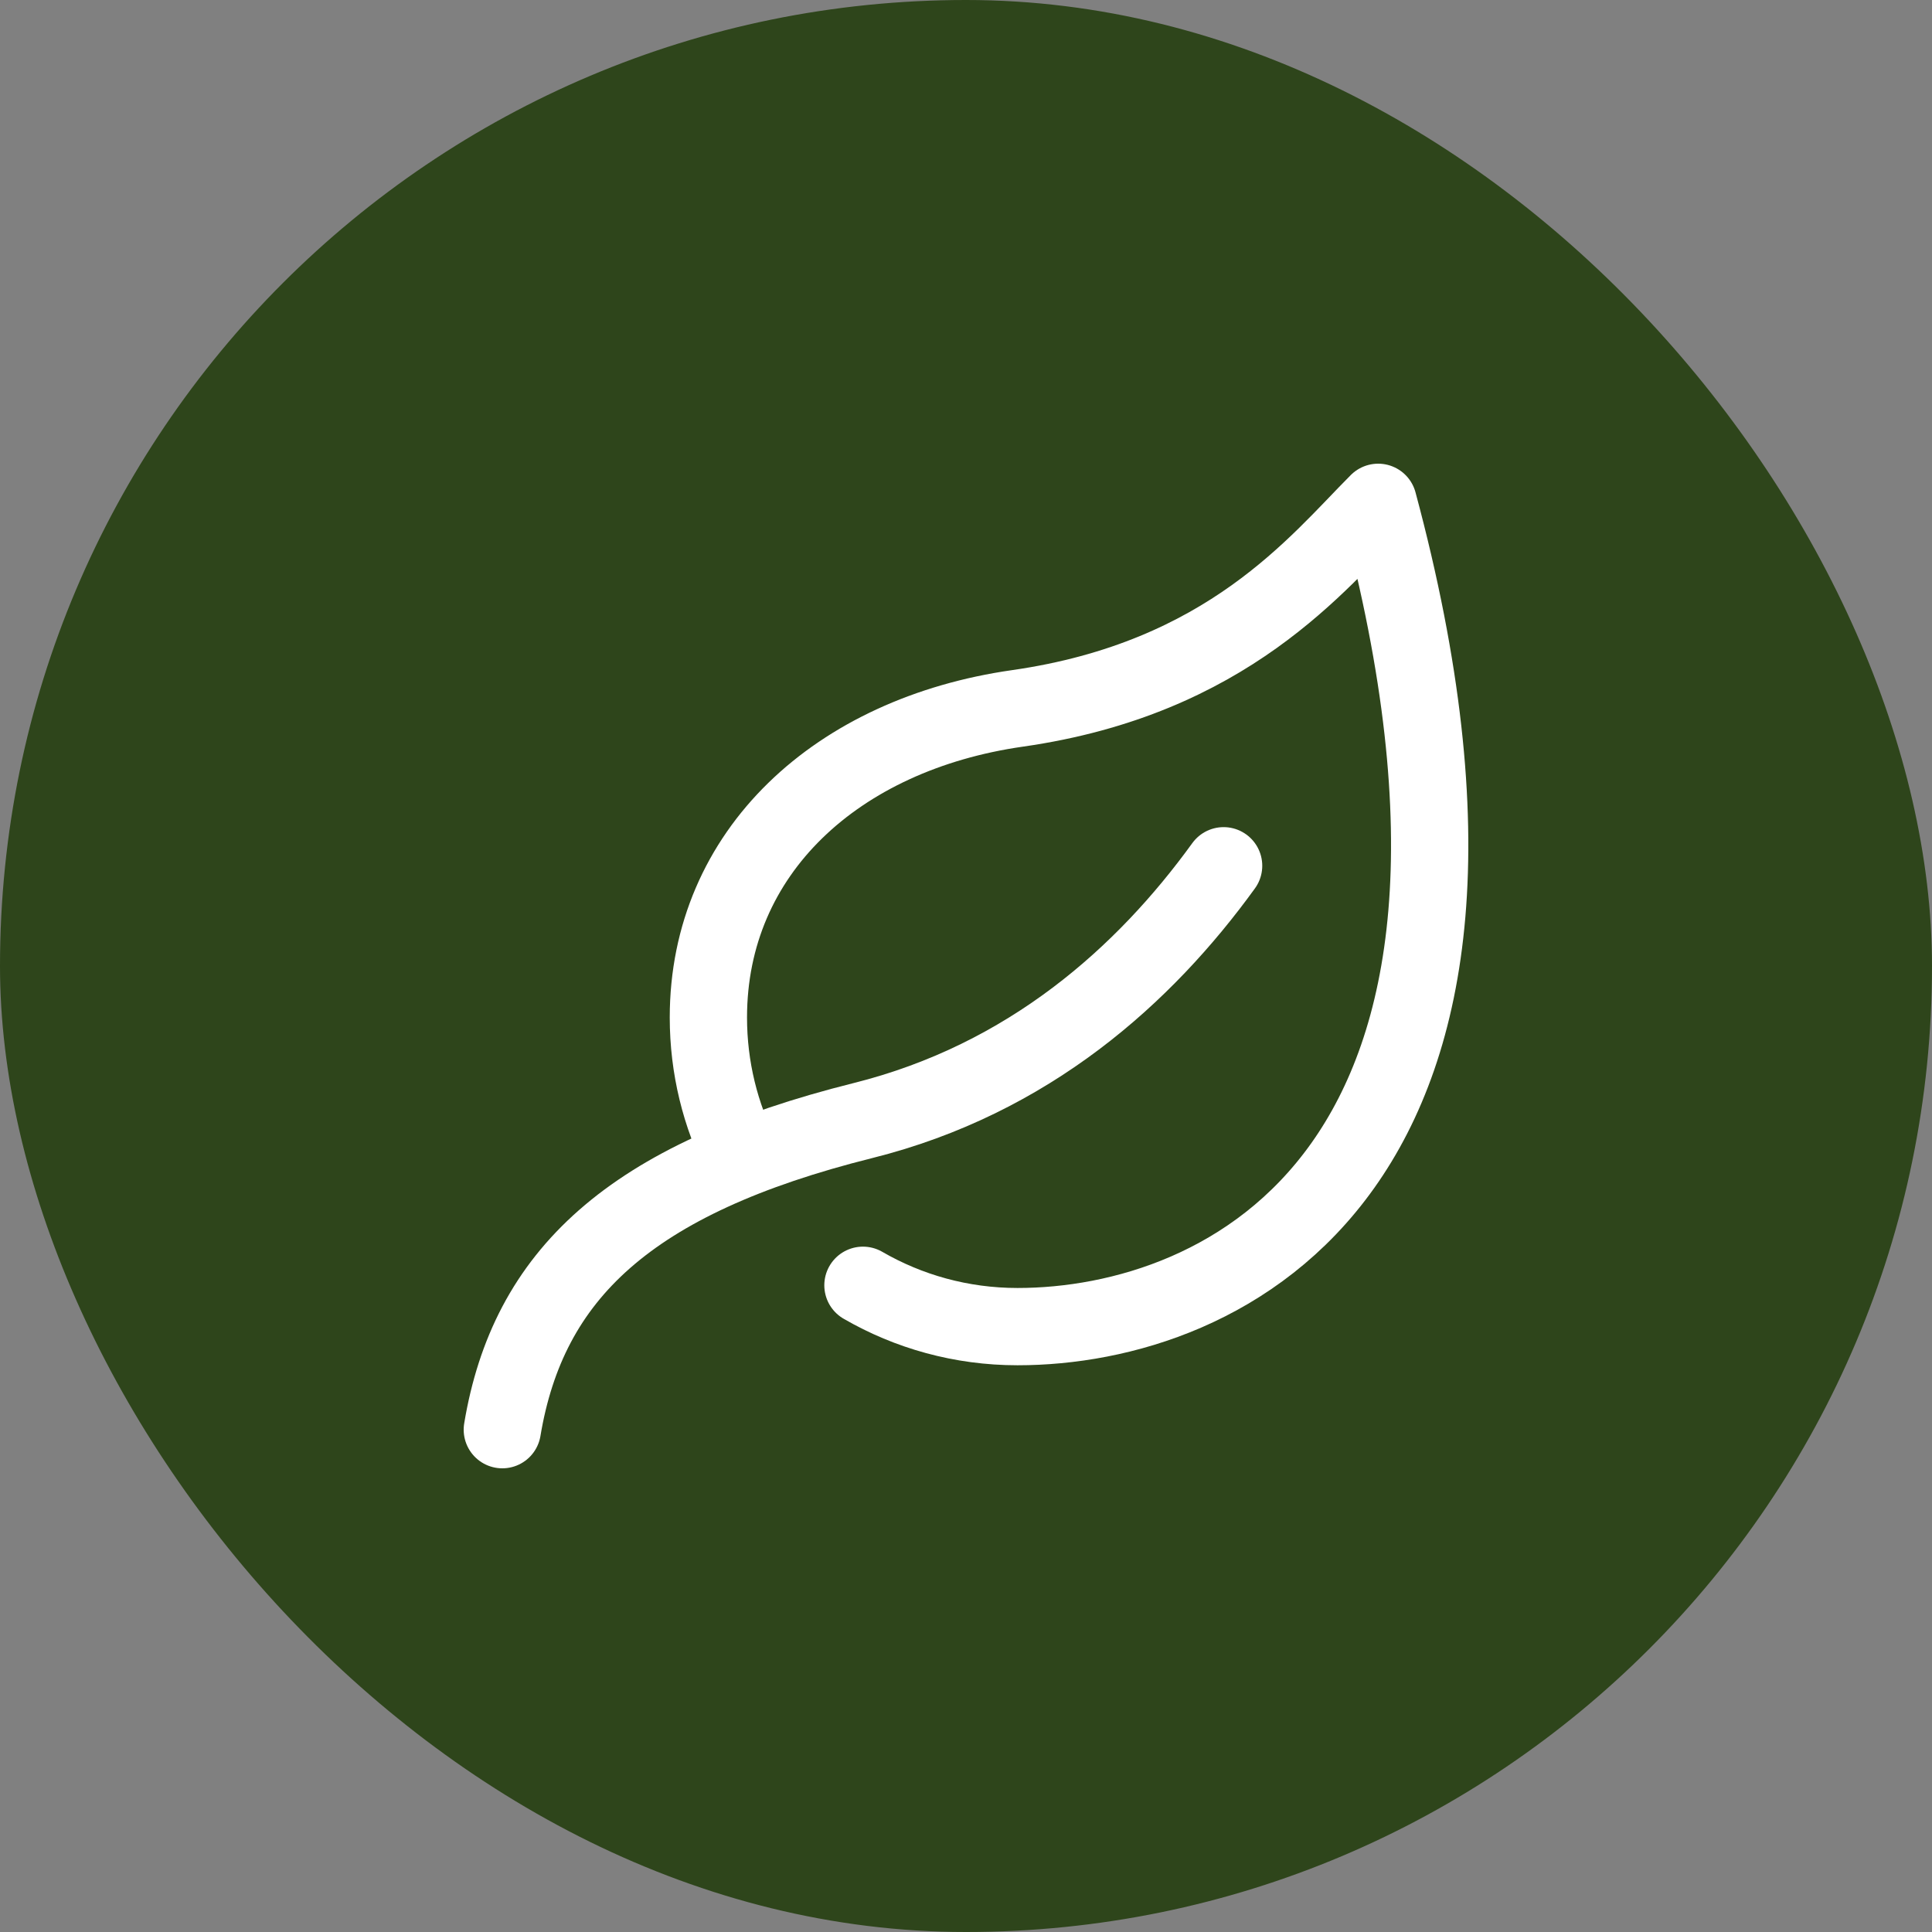 <svg xmlns="http://www.w3.org/2000/svg" width="50" height="50" viewBox="0 0 50 50" fill="none"><rect x="0" y="0" width="50" height="50" fill="#808080" stroke="none"/><rect width="50" height="50" rx="25" fill="#2E451B"></rect><path d="M19.194 29.948C18.644 28.862 18.333 27.634 18.333 26.333C18.333 22.047 21.667 19 26.333 18.333C31.776 17.556 34.111 14.556 35.667 13C40.333 30.333 31.667 34.333 26.333 34.333C24.876 34.333 23.51 33.944 22.333 33.263" stroke="white" stroke-width="2" stroke-linecap="round" stroke-linejoin="round"></path><path d="M13 37C13.667 33 16.277 30.514 22.333 29C26.622 27.927 29.618 25.238 31.667 22.406" stroke="white" stroke-width="2" stroke-linecap="round"></path></svg>